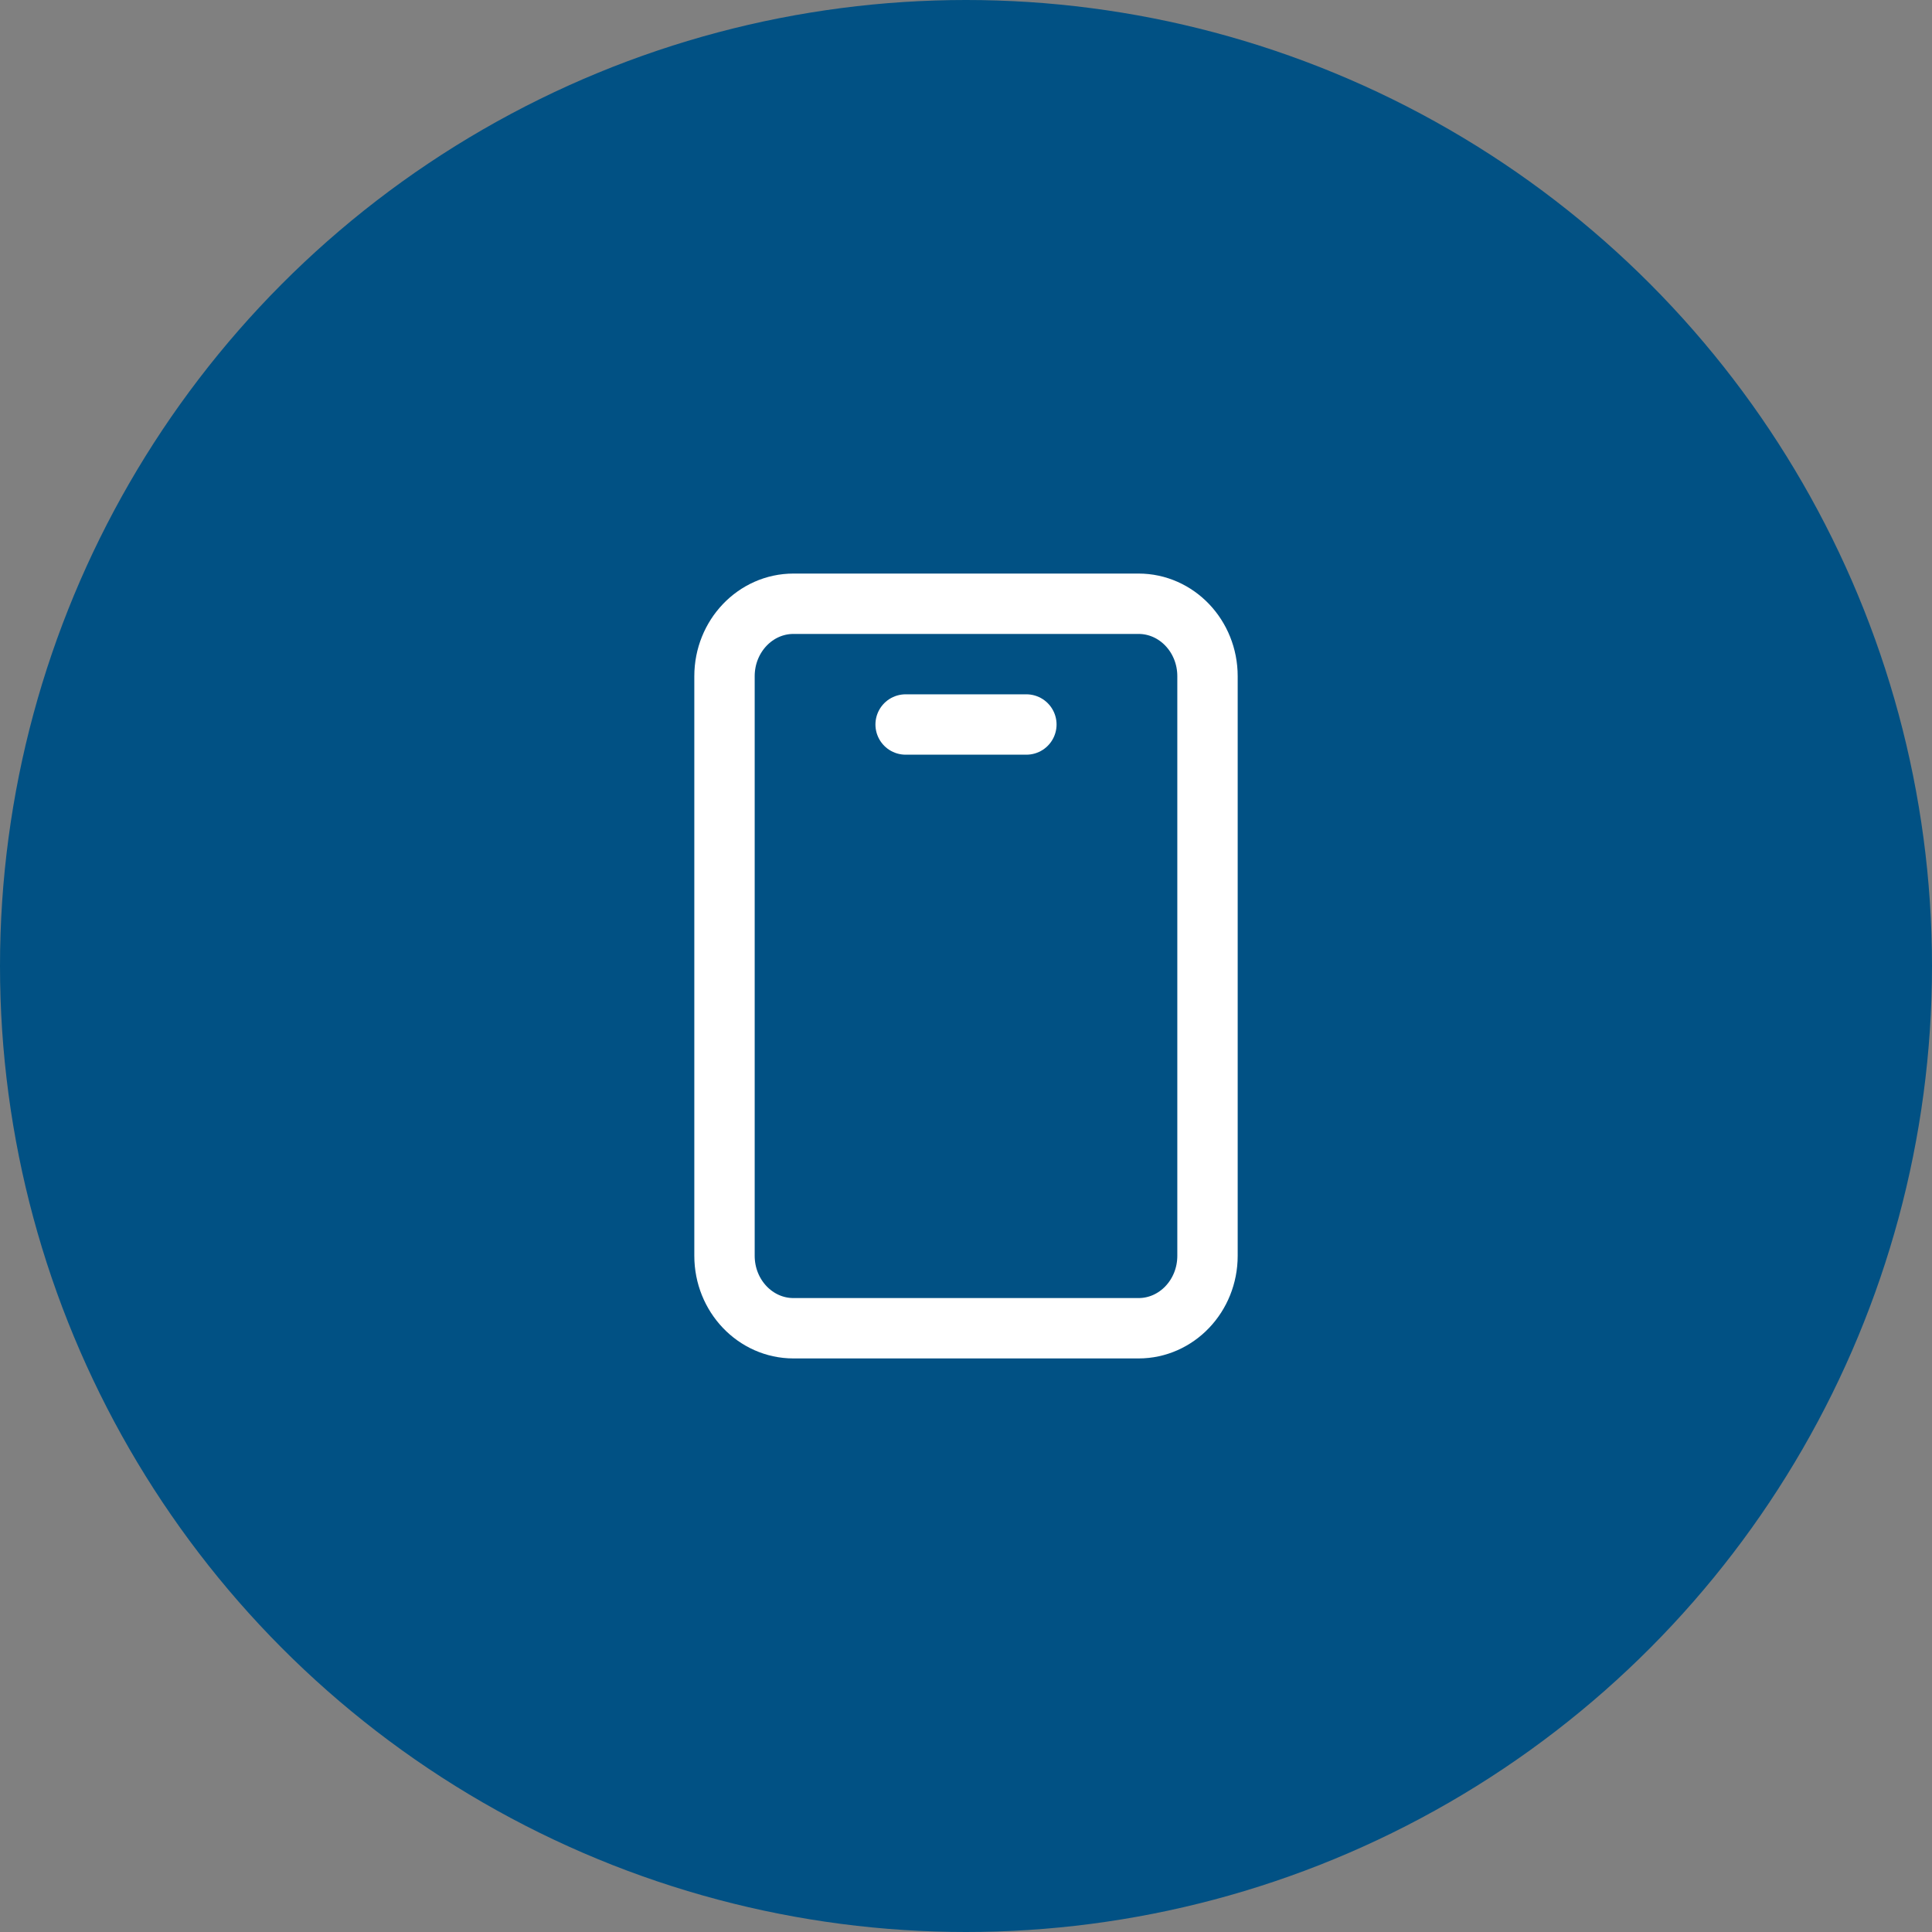 <svg xmlns="http://www.w3.org/2000/svg" width="48" height="48" viewBox="0 0 48 48" fill="none"><rect x="0" y="0" width="48" height="48" fill="#808080" stroke="none"/><circle cx="24" cy="24" r="24" fill="#015184"></circle><path d="M22.5 18H25.5M28.286 15H19.714C18.768 15 18 15.806 18 16.8V31.2C18 32.194 18.768 33 19.714 33H28.286C29.233 33 30 32.194 30 31.2V16.8C30 15.806 29.233 15 28.286 15Z" stroke="white" stroke-width="1.5" stroke-linecap="round" stroke-linejoin="round"></path></svg>
